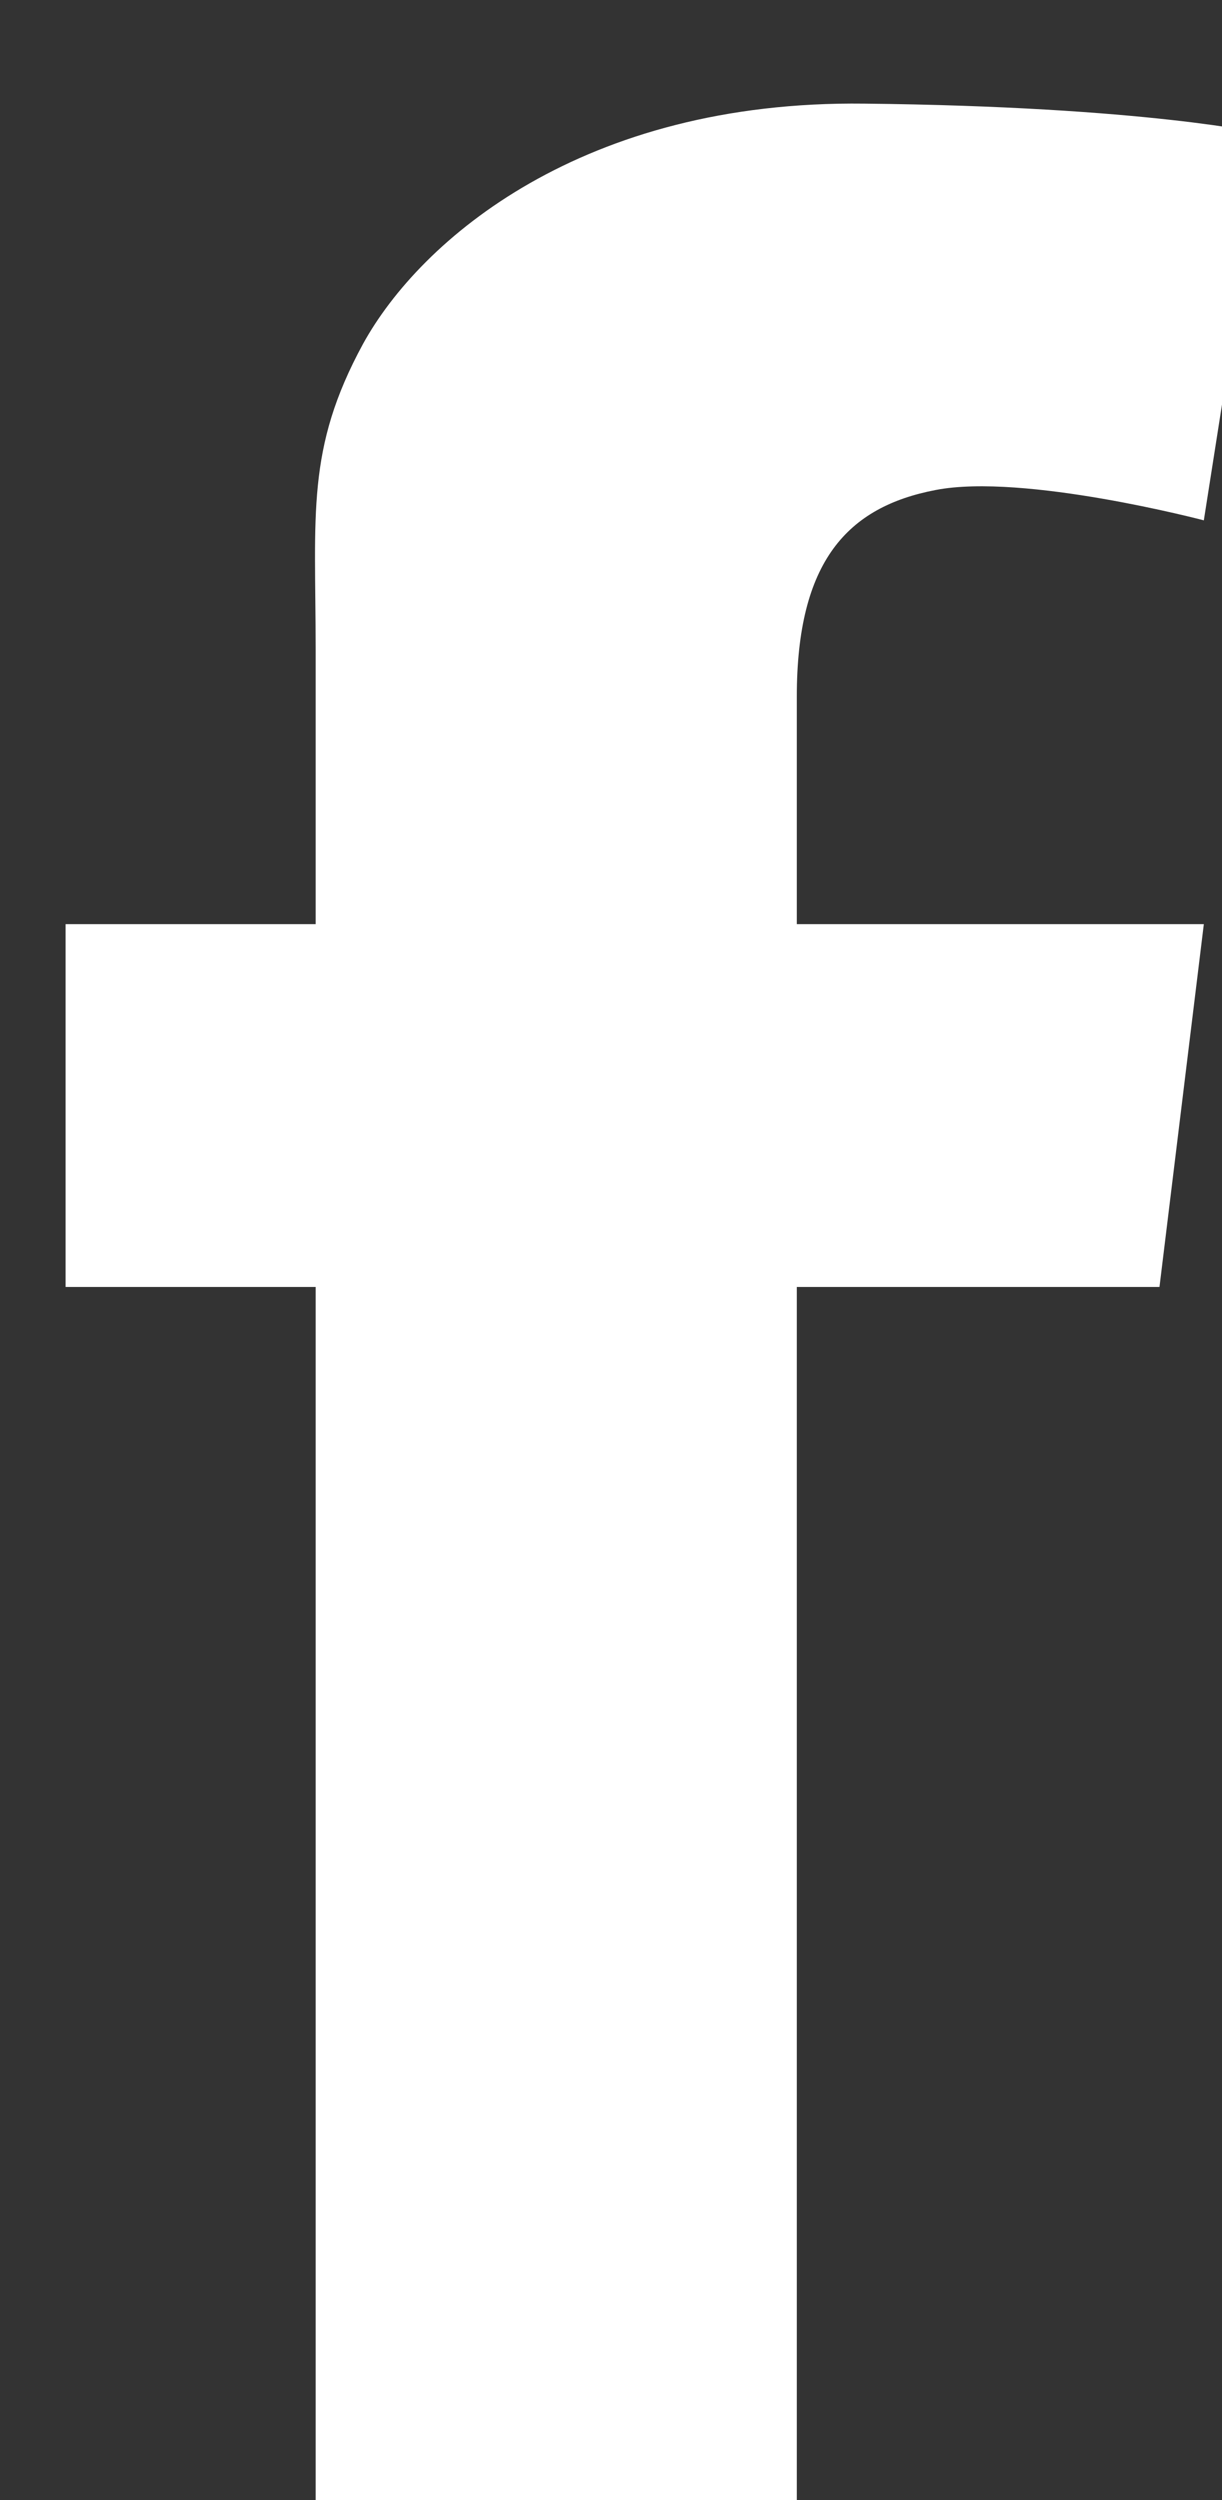 <?xml version="1.0" encoding="UTF-8" standalone="no"?>
<!DOCTYPE svg PUBLIC "-//W3C//DTD SVG 1.1//EN" "http://www.w3.org/Graphics/SVG/1.1/DTD/svg11.dtd">
<svg width="100%" height="100%" viewBox="0 0 45 92" version="1.1" xmlns="http://www.w3.org/2000/svg" xmlns:xlink="http://www.w3.org/1999/xlink" xml:space="preserve" xmlns:serif="http://www.serif.com/" style="fill-rule:evenodd;clip-rule:evenodd;stroke-linejoin:round;stroke-miterlimit:2;">
    <rect x="0" y="0" width="45" height="92" fill="#333333" stroke="none"/>
    <g transform="matrix(1,0,0,1,-30553.2,-46421.7)">
        <g transform="matrix(4.167,0,0,4.167,0,0)">
            <g transform="matrix(1,0,0,1,7340.45,11159.8)">
                <path d="M0,-15.156C0.778,-15.307 2.37,-14.888 2.37,-14.888L2.906,-18.302C2.906,-18.302 1.858,-18.542 -0.63,-18.568C-3.113,-18.599 -4.551,-17.372 -5.061,-16.445C-5.566,-15.516 -5.479,-14.945 -5.479,-13.749L-5.479,-11.322L-7.689,-11.322L-7.689,-8.118L-5.479,-8.118L-5.479,3.443L-1.227,3.443L-1.227,-8.118L1.978,-8.118L2.37,-11.322L-1.227,-11.322L-1.227,-13.332C-1.227,-14.526 -0.779,-15.007 0,-15.156" style="fill:white;fill-rule:nonzero;"/>
            </g>
        </g>
    </g>
</svg>
